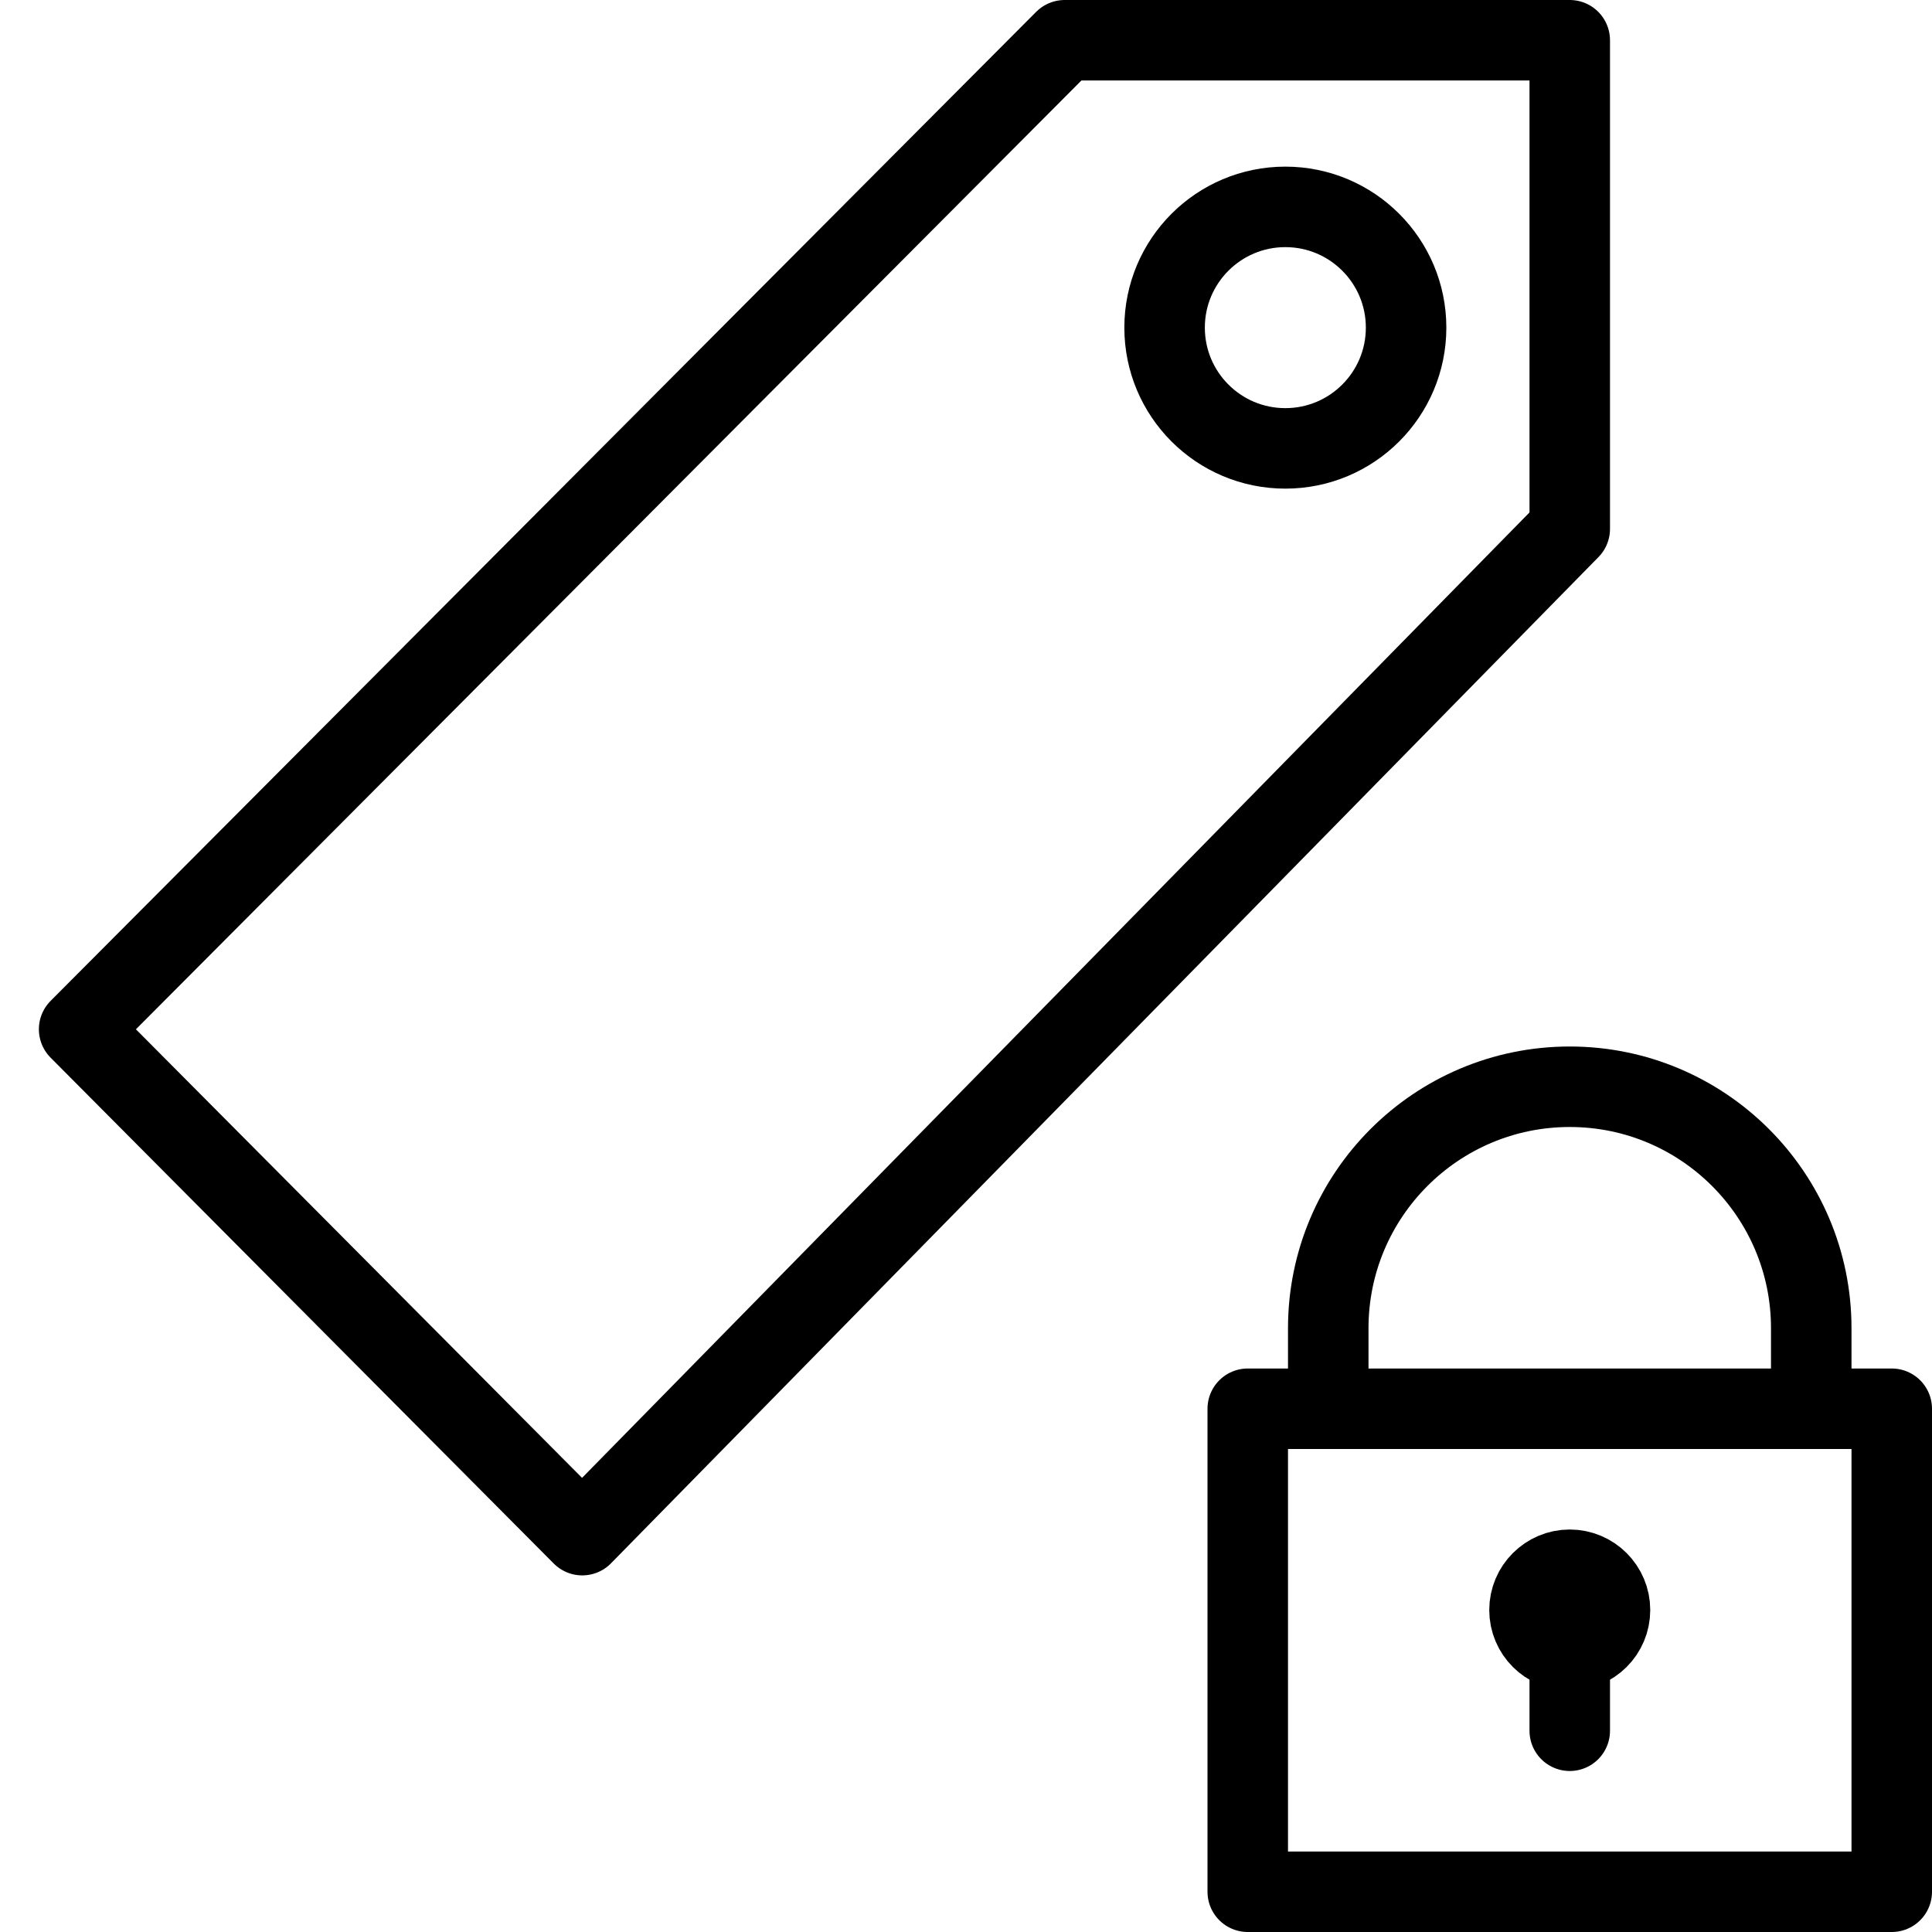 <?xml version="1.0" encoding="utf-8"?>
<!-- Generator: Adobe Illustrator 16.0.3, SVG Export Plug-In . SVG Version: 6.00 Build 0)  -->
<!DOCTYPE svg PUBLIC "-//W3C//DTD SVG 1.1//EN" "http://www.w3.org/Graphics/SVG/1.1/DTD/svg11.dtd">
<svg version="1.1" xmlns="http://www.w3.org/2000/svg" xmlns:xlink="http://www.w3.org/1999/xlink" x="0px" y="0px" width="24px"
	 height="24px" viewBox="0 0 24 24" enable-background="new 0 0 24 24" xml:space="preserve">
<g id="Outline_Icons_1_">
	<g id="Outline_Icons">
		<g>
			<g>
				<path fill="none" stroke="#000000" stroke-linejoin="round" stroke-miterlimit="10" d="M20,20c0,0.277-0.224,0.5-0.5,0.5l0,0
					c-0.276,0-0.5-0.223-0.5-0.5l0,0c0-0.275,0.224-0.5,0.5-0.5l0,0C19.776,19.5,20,19.725,20,20L20,20z"/>
				
					<rect x="15.5" y="17.5" fill="none" stroke="#000000" stroke-linecap="round" stroke-linejoin="round" stroke-miterlimit="10" width="8" height="6"/>
				
					<line fill="none" stroke="#000000" stroke-linecap="round" stroke-linejoin="round" stroke-miterlimit="10" x1="19.5" y1="21.5" x2="19.5" y2="20.5"/>
				<path fill="none" stroke="#000000" stroke-linecap="round" stroke-linejoin="round" stroke-miterlimit="10" d="M16.5,17.5v-1
					c0-1.656,1.343-3,3-3c1.656,0,3,1.344,3,3v1"/>
			</g>
			<g>
				<g>
					<g>
						<polygon fill="none" stroke="#000000" stroke-linejoin="round" stroke-miterlimit="10" points="7.233,19.07 19.5,6.57 
							19.5,0.5 13.226,0.5 0.983,12.786 						"/>
						<circle fill="none" stroke="#000000" stroke-linejoin="round" stroke-miterlimit="10" cx="15.967" cy="4.07" r="1.5"/>
					</g>
				</g>
			</g>
		</g>
	</g>
	<g id="New_icons_1_">
	</g>
</g>
<g id="Invisible_Shape">
	<rect fill="none" width="24" height="24"/>
</g>
</svg>
